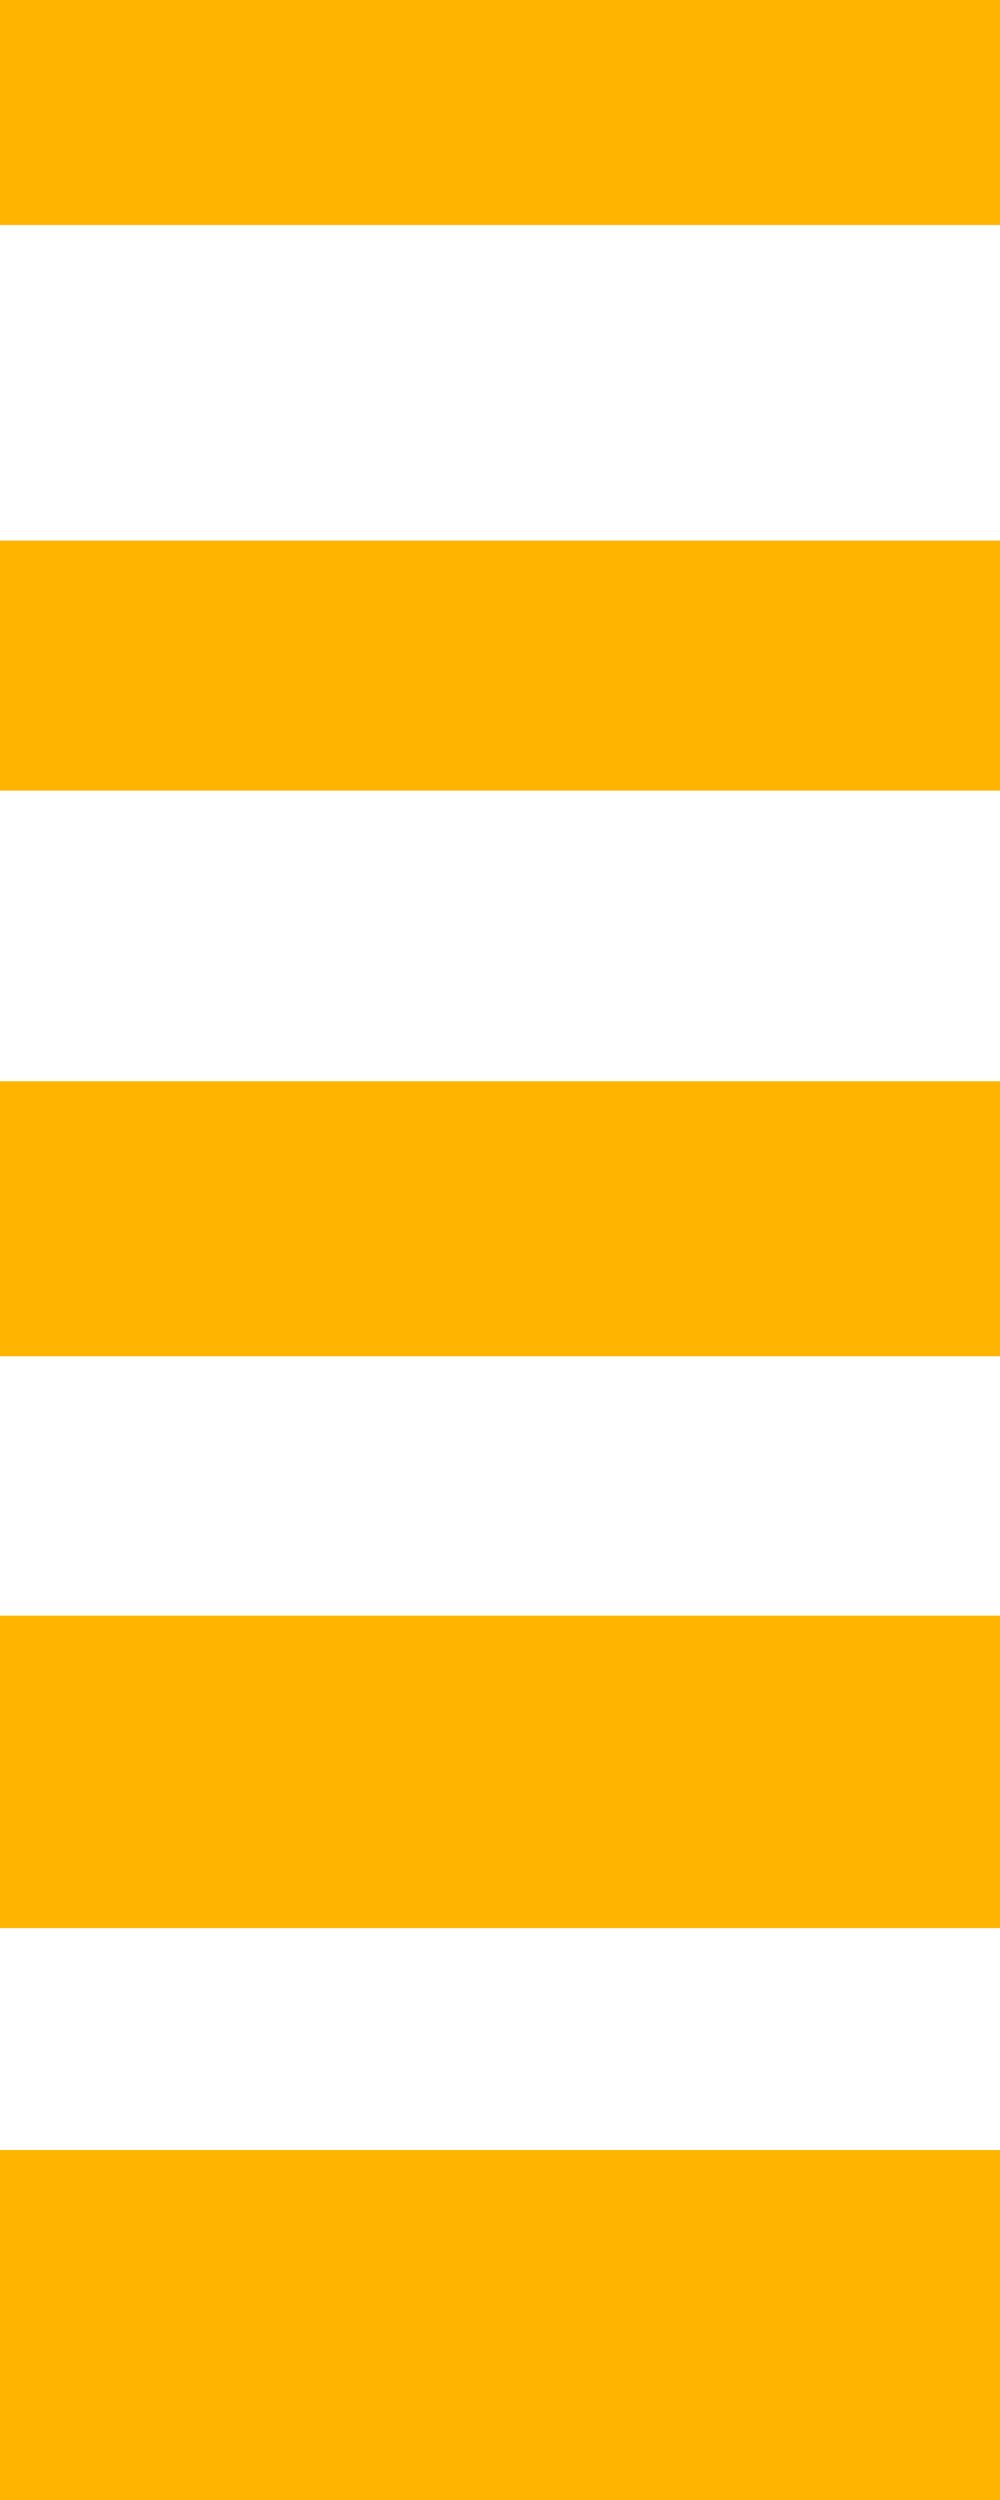 <svg xmlns="http://www.w3.org/2000/svg" width="80" height="200" fill="#FFB500" viewBox="0 0 80 200" >
	<rect y='172' width='100' height='28'/>
	<rect y='129.25' width='100' height='25'/>
	<rect y='86.5' width='100' height='22'/>
	<rect y='43.25' width='100' height='20'/>
	<rect width='100' height='18'/>
</svg>
